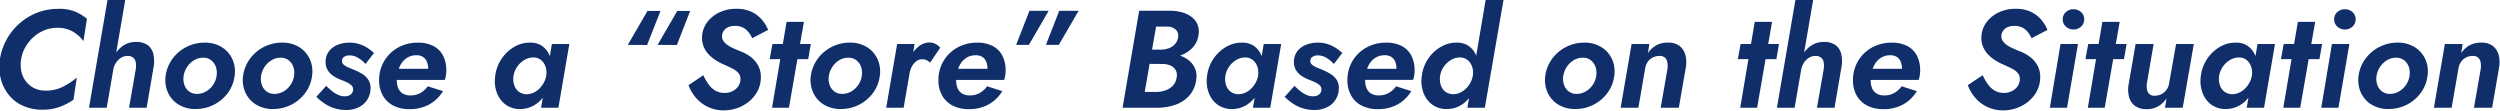 <svg xmlns="http://www.w3.org/2000/svg" width="812" height="36"><defs><clipPath id="a"><path fill="none" stroke="#707070" d="M-5568-22901h812v36h-812z" data-name="長方形 11015"/></clipPath></defs><g clip-path="url(#a)" data-name="マスクグループ 2129" transform="translate(5568 22901)"><path fill="#102f6a" d="M-5561.145-22881.75a11.7 11.7 0 0 1 1.445-4.05 13 13 0 0 1 2.677-3.24 12.1 12.1 0 0 1 3.533-2.16 10.9 10.9 0 0 1 4.05-.765 9.95 9.95 0 0 1 5.04 1.192 11.5 11.5 0 0 1 3.51 3.127l1.12-7.244a14.7 14.7 0 0 0-4.072-2.43 13.7 13.7 0 0 0-5.2-.81 18.8 18.8 0 0 0-6.84 1.238 19.1 19.1 0 0 0-5.738 3.465 19.5 19.5 0 0 0-4.208 5.22 19.3 19.3 0 0 0-2.202 6.457 15.8 15.8 0 0 0 .27 6.3 13.75 13.75 0 0 0 2.587 5.243 12.5 12.5 0 0 0 4.613 3.554 14.9 14.9 0 0 0 6.3 1.283 16.2 16.2 0 0 0 5.56-.878 20.3 20.3 0 0 0 4.565-2.362l1.08-7.2a22 22 0 0 1-4.523 2.993 12.07 12.07 0 0 1-5.692 1.237 7.9 7.9 0 0 1-3.713-.832 7.8 7.8 0 0 1-2.654-2.228 7.95 7.95 0 0 1-1.44-3.217 10.9 10.9 0 0 1-.068-3.893m33.84-19.35h-5.76l-6.03 35.1h5.76Zm3.42 22.5-2.205 12.6h5.715l2.3-13.455a10.6 10.6 0 0 0-.135-4.05 4.92 4.92 0 0 0-1.823-2.835 6.2 6.2 0 0 0-3.8-1.035 7.18 7.18 0 0 0-4.208 1.238 9.25 9.25 0 0 0-2.859 3.217 13.9 13.9 0 0 0-1.485 4.275h1.215a6.4 6.4 0 0 1 .922-2.093 5.1 5.1 0 0 1 1.638-1.552 4.04 4.04 0 0 1 2.25-.54 2.7 2.7 0 0 1 1.755.675 2.6 2.6 0 0 1 .72 1.507 7.8 7.8 0 0 1 0 2.048m9.675 2.25a9.9 9.9 0 0 0 .787 5.468 8.83 8.83 0 0 0 3.465 3.87 10.27 10.27 0 0 0 5.468 1.417 12.9 12.9 0 0 0 5.963-1.4 12.8 12.8 0 0 0 4.527-3.82 11.7 11.7 0 0 0 2.2-5.535 9.62 9.62 0 0 0-.743-5.467 8.97 8.97 0 0 0-3.465-3.893 10.23 10.23 0 0 0-5.513-1.44 12.8 12.8 0 0 0-5.917 1.4 12.8 12.8 0 0 0-4.522 3.82 12.1 12.1 0 0 0-2.25 5.58m5.85 0a7.5 7.5 0 0 1 1.17-2.97 6.9 6.9 0 0 1 2.295-2.16 5.4 5.4 0 0 1 2.925-.765 3.96 3.96 0 0 1 2.61.855 4.75 4.75 0 0 1 1.485 2.16 6.1 6.1 0 0 1 .225 2.88 6.84 6.84 0 0 1-1.15 2.925 6.9 6.9 0 0 1-2.295 2.137 5.9 5.9 0 0 1-2.993.788 4.25 4.25 0 0 1-2.565-.855 4.46 4.46 0 0 1-1.485-2.16 6 6 0 0 1-.222-2.835m19.305 0a9.9 9.9 0 0 0 .787 5.468 8.83 8.83 0 0 0 3.468 3.869 10.27 10.27 0 0 0 5.465 1.418 12.9 12.9 0 0 0 5.962-1.4 12.8 12.8 0 0 0 4.523-3.825 11.7 11.7 0 0 0 2.205-5.535 9.62 9.62 0 0 0-.743-5.467 8.97 8.97 0 0 0-3.465-3.893 10.23 10.23 0 0 0-5.512-1.44 12.8 12.8 0 0 0-5.918 1.4 12.8 12.8 0 0 0-4.517 3.825 12.1 12.1 0 0 0-2.255 5.58m5.85 0a7.5 7.5 0 0 1 1.17-2.97 6.9 6.9 0 0 1 2.3-2.16 5.4 5.4 0 0 1 2.925-.765 3.96 3.96 0 0 1 2.61.855 4.75 4.75 0 0 1 1.485 2.16 6.1 6.1 0 0 1 .225 2.88 6.84 6.84 0 0 1-1.147 2.925 6.9 6.9 0 0 1-2.295 2.137 5.9 5.9 0 0 1-2.998.788 4.25 4.25 0 0 1-2.565-.855 4.46 4.46 0 0 1-1.485-2.16 6 6 0 0 1-.22-2.835Zm21.15 3.24-3.195 3.555a18 18 0 0 0 2.565 2.115 12.6 12.6 0 0 0 3.218 1.575 12.4 12.4 0 0 0 3.893.585 9.1 9.1 0 0 0 3.982-.833 6.9 6.9 0 0 0 2.768-2.34 6.93 6.93 0 0 0 1.17-3.533 5.1 5.1 0 0 0-.63-2.97 6.1 6.1 0 0 0-1.957-1.957 17.7 17.7 0 0 0-2.768-1.418q-.99-.405-1.935-.81a5 5 0 0 1-1.485-.922 1.51 1.51 0 0 1-.5-1.238 1.57 1.57 0 0 1 .72-1.238 3 3 0 0 1 1.755-.472 5.35 5.35 0 0 1 2.79.81 10.1 10.1 0 0 1 2.385 1.98l2.745-3.555a13.2 13.2 0 0 0-3.487-2.408 10.4 10.4 0 0 0-4.567-.968 10 10 0 0 0-3.6.653 6.76 6.76 0 0 0-2.812 1.959 5.6 5.6 0 0 0-1.237 3.33 5.1 5.1 0 0 0 .63 2.925 5.9 5.9 0 0 0 1.912 1.98 13.5 13.5 0 0 0 2.5 1.26q1.08.405 1.957.832a5.2 5.2 0 0 1 1.418.967 1.75 1.75 0 0 1 .495 1.4 1.87 1.87 0 0 1-.743 1.508 2.78 2.78 0 0 1-1.823.608 4.94 4.94 0 0 1-2.109-.388 8.8 8.8 0 0 1-2.03-1.192 21 21 0 0 1-2.025-1.8m27.045 7.56a12.95 12.95 0 0 0 6.48-1.55 12 12 0 0 0 4.41-4.3l-4.95-1.575a7.2 7.2 0 0 1-2.363 2.16 6.37 6.37 0 0 1-3.217.81 4.66 4.66 0 0 1-2.655-.7 3.84 3.84 0 0 1-1.485-2 7 7 0 0 1-.27-3.015 12 12 0 0 1 .607-2.97 7.4 7.4 0 0 1 1.283-2.318 5.8 5.8 0 0 1 1.913-1.507 5.5 5.5 0 0 1 2.452-.54 3.95 3.95 0 0 1 2.182.54 3.35 3.35 0 0 1 1.26 1.53 6 6 0 0 1 .428 2.385 3.3 3.3 0 0 1-.18 1.035 7.6 7.6 0 0 1-.4.99l1.53-2.07h-13.815v3.6h18.27a7.2 7.2 0 0 0 .36-1.418 10 10 0 0 0 .135-1.553 10.4 10.4 0 0 0-1.08-4.95 7.35 7.35 0 0 0-3.128-3.1 10.76 10.76 0 0 0-5.062-1.08 13.1 13.1 0 0 0-5.04.945 12.2 12.2 0 0 0-3.982 2.61 11.8 11.8 0 0 0-2.61 3.87 12.1 12.1 0 0 0-.928 4.721 9.9 9.9 0 0 0 1.237 5.085 8.25 8.25 0 0 0 3.443 3.24 11.25 11.25 0 0 0 5.175 1.125m46.26-21.15-3.51 20.7h5.625l3.555-20.7Zm-18.4 10.35a11 11 0 0 0 .495 5.378 8.4 8.4 0 0 0 2.835 3.915 7.7 7.7 0 0 0 4.77 1.463 8.8 8.8 0 0 0 3.825-.833 9.65 9.65 0 0 0 3.083-2.318 13.3 13.3 0 0 0 2.205-3.442 14.4 14.4 0 0 0 1.147-4.163 15.3 15.3 0 0 0 0-4.05 9.6 9.6 0 0 0-1.125-3.443 6.7 6.7 0 0 0-2.295-2.407 6.6 6.6 0 0 0-3.555-.9 9.86 9.86 0 0 0-5.243 1.4 12.6 12.6 0 0 0-4.1 3.87 12.66 12.66 0 0 0-2.047 5.53Zm5.94 0a7.2 7.2 0 0 1 1.238-3.038 7.4 7.4 0 0 1 2.385-2.182 5.6 5.6 0 0 1 2.993-.765 3.87 3.87 0 0 1 1.89.54 4.2 4.2 0 0 1 1.35 1.328 5.25 5.25 0 0 1 .743 1.867 6.6 6.6 0 0 1 .022 2.25 7.4 7.4 0 0 1-.832 2.3 8 8 0 0 1-1.485 1.913 6.6 6.6 0 0 1-1.913 1.282 5.3 5.3 0 0 1-2.115.45 4.3 4.3 0 0 1-2.61-.855 4.3 4.3 0 0 1-1.463-2.183 6.5 6.5 0 0 1-.208-2.907Zm43.38-10.035 4.365-11.07h-4.235l-6.39 11.025Zm9.675 0 4.32-11.07h-4.185l-6.39 11.025Zm8.6 9.81-4.815 3.24a12.9 12.9 0 0 0 2.43 4.117 11.8 11.8 0 0 0 3.882 2.948 12.1 12.1 0 0 0 5.058 1.125 13.1 13.1 0 0 0 5.738-1.283 11.9 11.9 0 0 0 4.41-3.555 9.77 9.77 0 0 0 1.958-5.333 8.1 8.1 0 0 0-.743-4.163 8.7 8.7 0 0 0-2.43-2.948 13 13 0 0 0-3.488-1.935q-1.215-.495-2.318-.99a10.7 10.7 0 0 1-1.935-1.1 4.9 4.9 0 0 1-1.283-1.327 2.73 2.73 0 0 1-.4-1.62 3.34 3.34 0 0 1 .607-1.665 3.4 3.4 0 0 1 1.44-1.125 5.3 5.3 0 0 1 2.137-.405 5.6 5.6 0 0 1 2.61.54 5.6 5.6 0 0 1 1.777 1.463 9.5 9.5 0 0 1 1.238 2l5.175-2.7a12.4 12.4 0 0 0-2.115-3.4 10.1 10.1 0 0 0-3.353-2.5 11 11 0 0 0-4.747-.945 12.44 12.44 0 0 0-5.49 1.1 10.6 10.6 0 0 0-4.027 3.173 8.46 8.46 0 0 0-1.732 4.68 7.6 7.6 0 0 0 .54 3.375 8.2 8.2 0 0 0 1.688 2.565 12.5 12.5 0 0 0 2.318 1.868 17.4 17.4 0 0 0 2.425 1.29q1.62.72 2.88 1.35a6.1 6.1 0 0 1 1.98 1.485 3.05 3.05 0 0 1 .63 2.25 4.17 4.17 0 0 1-.742 2.07 4.76 4.76 0 0 1-1.8 1.53 5.6 5.6 0 0 1-2.588.585 5.87 5.87 0 0 1-2.992-.742 7.2 7.2 0 0 1-2.228-2.048 17.5 17.5 0 0 1-1.705-2.97Zm22.445-10.125-.9 4.905h12.51l.855-4.905Zm4.59-7.2-4.725 27.9h5.49l4.86-27.9Zm7.875 17.55a9.9 9.9 0 0 0 .788 5.468 8.83 8.83 0 0 0 3.465 3.87 10.27 10.27 0 0 0 5.467 1.417 12.9 12.9 0 0 0 5.963-1.4 12.8 12.8 0 0 0 4.522-3.825 11.7 11.7 0 0 0 2.2-5.535 9.62 9.62 0 0 0-.742-5.467 8.97 8.97 0 0 0-3.465-3.893 10.23 10.23 0 0 0-5.513-1.44 12.8 12.8 0 0 0-5.917 1.4 12.8 12.8 0 0 0-4.523 3.825 12.1 12.1 0 0 0-2.245 5.58m5.85 0a7.5 7.5 0 0 1 1.17-2.97 6.9 6.9 0 0 1 2.295-2.16 5.4 5.4 0 0 1 2.925-.765 3.96 3.96 0 0 1 2.61.855 4.75 4.75 0 0 1 1.485 2.16 6.1 6.1 0 0 1 .225 2.88 6.84 6.84 0 0 1-1.148 2.925 6.9 6.9 0 0 1-2.295 2.137 5.9 5.9 0 0 1-2.993.788 4.25 4.25 0 0 1-2.565-.855 4.46 4.46 0 0 1-1.485-2.16 6 6 0 0 1-.229-2.835Zm27.855-10.35h-5.67l-3.555 20.7h5.67Zm5.04 6.03 3.285-4.815a5 5 0 0 0-1.553-1.26 4.3 4.3 0 0 0-2-.45 5.4 5.4 0 0 0-3.4 1.26 11.3 11.3 0 0 0-2.745 3.218 12.8 12.8 0 0 0-1.553 4.073l1.26 1.665a7.2 7.2 0 0 1 .742-2.34 5.3 5.3 0 0 1 1.464-1.781 3.08 3.08 0 0 1 2.07-.653 2.7 2.7 0 0 1 1.328.315 7.3 7.3 0 0 1 1.102.768m12.555 15.12a12.95 12.95 0 0 0 6.48-1.553 12 12 0 0 0 4.41-4.3l-4.945-1.572a7.2 7.2 0 0 1-2.363 2.16 6.37 6.37 0 0 1-3.217.81 4.66 4.66 0 0 1-2.655-.7 3.84 3.84 0 0 1-1.485-2 7 7 0 0 1-.27-3.015 12 12 0 0 1 .608-2.97 7.4 7.4 0 0 1 1.283-2.318 5.8 5.8 0 0 1 1.913-1.507 5.5 5.5 0 0 1 2.452-.54 3.95 3.95 0 0 1 2.182.54 3.35 3.35 0 0 1 1.26 1.53 6 6 0 0 1 .427 2.385 3.3 3.3 0 0 1-.18 1.035 7.6 7.6 0 0 1-.4.99l1.53-2.07h-13.825v3.6h18.27a7.2 7.2 0 0 0 .36-1.418 10 10 0 0 0 .135-1.553 10.4 10.4 0 0 0-1.08-4.95 7.35 7.35 0 0 0-3.128-3.1 10.76 10.76 0 0 0-5.062-1.08 13.1 13.1 0 0 0-5.04.945 12.2 12.2 0 0 0-3.983 2.61 11.8 11.8 0 0 0-2.61 3.87 12.1 12.1 0 0 0-.922 4.721 9.9 9.9 0 0 0 1.238 5.085 8.25 8.25 0 0 0 3.442 3.24 11.25 11.25 0 0 0 5.175 1.125m19.71-31.95-4.32 11.07h4.14l6.435-11.07Zm9.675 0-4.32 11.07h4.18l6.44-11.07Zm28.035 15.48h5.715a16.4 16.4 0 0 0 5.265-.833 10.5 10.5 0 0 0 4.14-2.5 7.4 7.4 0 0 0 2.07-4.185 6.37 6.37 0 0 0-.315-3.51 5.94 5.94 0 0 0-1.957-2.475 9.3 9.3 0 0 0-3.105-1.485 14.3 14.3 0 0 0-3.848-.5h-10.035l-5.4 31.508h11.115a18.1 18.1 0 0 0 5.962-.945 10.8 10.8 0 0 0 4.545-2.948 9.34 9.34 0 0 0 2.273-5.062 6.73 6.73 0 0 0-.4-3.937 6.94 6.94 0 0 0-2.25-2.722 10.2 10.2 0 0 0-3.443-1.6 15.9 15.9 0 0 0-4.073-.517h-5.94l-.63 3.465 5.76.045a6.4 6.4 0 0 1 2.61.495 3.65 3.65 0 0 1 1.71 1.462 3.44 3.44 0 0 1 .315 2.453 4.7 4.7 0 0 1-1.193 2.61 5.86 5.86 0 0 1-2.366 1.531 9.7 9.7 0 0 1-2.97.54h-3.825l3.69-21.24h3.465a4.14 4.14 0 0 1 2.9.967 2.72 2.72 0 0 1 .742 2.678 3.85 3.85 0 0 1-.945 2.025 5 5 0 0 1-1.868 1.305 7 7 0 0 1-2.408.495h-4.811Zm38.385-4.68-3.51 20.7h5.625l3.555-20.7Zm-18.4 10.35a11 11 0 0 0 .495 5.378 8.4 8.4 0 0 0 2.835 3.915 7.7 7.7 0 0 0 4.77 1.463 8.8 8.8 0 0 0 3.825-.833 9.65 9.65 0 0 0 3.082-2.318 13.3 13.3 0 0 0 2.2-3.442 14.4 14.4 0 0 0 1.148-4.163 15.3 15.3 0 0 0 0-4.05 9.6 9.6 0 0 0-1.125-3.443 6.7 6.7 0 0 0-2.29-2.407 6.6 6.6 0 0 0-3.555-.9 9.86 9.86 0 0 0-5.242 1.4 12.6 12.6 0 0 0-4.1 3.87 12.66 12.66 0 0 0-2.048 5.53Zm5.94 0a7.2 7.2 0 0 1 1.237-3.038 7.4 7.4 0 0 1 2.385-2.182 5.6 5.6 0 0 1 2.992-.765 3.87 3.87 0 0 1 1.89.54 4.2 4.2 0 0 1 1.35 1.328 5.3 5.3 0 0 1 .742 1.867 6.6 6.6 0 0 1 .022 2.25 7.4 7.4 0 0 1-.832 2.3 8 8 0 0 1-1.486 1.908 6.6 6.6 0 0 1-1.912 1.282 5.3 5.3 0 0 1-2.115.45 4.3 4.3 0 0 1-2.61-.855 4.3 4.3 0 0 1-1.463-2.183 6.5 6.5 0 0 1-.2-2.902m22.45 3.24-3.195 3.555a18 18 0 0 0 2.565 2.115 12.6 12.6 0 0 0 3.218 1.575 12.4 12.4 0 0 0 3.892.585 9.1 9.1 0 0 0 3.983-.833 6.9 6.9 0 0 0 2.767-2.34 6.93 6.93 0 0 0 1.17-3.533 5.1 5.1 0 0 0-.63-2.97 6.1 6.1 0 0 0-1.958-1.957 17.7 17.7 0 0 0-2.762-1.417q-.99-.405-1.935-.81a5 5 0 0 1-1.485-.922 1.51 1.51 0 0 1-.495-1.238 1.57 1.57 0 0 1 .72-1.238 3 3 0 0 1 1.755-.472 5.35 5.35 0 0 1 2.79.81 10.1 10.1 0 0 1 2.385 1.98l2.745-3.555a13.2 13.2 0 0 0-3.488-2.408 10.4 10.4 0 0 0-4.568-.968 10 10 0 0 0-3.6.653 6.76 6.76 0 0 0-2.812 1.958 5.6 5.6 0 0 0-1.238 3.33 5.1 5.1 0 0 0 .63 2.925 5.9 5.9 0 0 0 1.913 1.98 13.5 13.5 0 0 0 2.5 1.26q1.08.405 1.957.832a5.2 5.2 0 0 1 1.418.967 1.75 1.75 0 0 1 .495 1.4 1.87 1.87 0 0 1-.742 1.508 2.78 2.78 0 0 1-1.823.608 4.94 4.94 0 0 1-2.115-.383 8.8 8.8 0 0 1-2.025-1.193 21 21 0 0 1-2.032-1.804m27.05 7.56a12.95 12.95 0 0 0 6.48-1.553 12 12 0 0 0 4.41-4.3l-4.95-1.575a7.2 7.2 0 0 1-2.363 2.16 6.37 6.37 0 0 1-3.217.81 4.66 4.66 0 0 1-2.655-.7 3.84 3.84 0 0 1-1.485-2 7 7 0 0 1-.27-3.015 12 12 0 0 1 .608-2.97 7.4 7.4 0 0 1 1.283-2.318 5.8 5.8 0 0 1 1.913-1.507 5.5 5.5 0 0 1 2.452-.54 3.95 3.95 0 0 1 2.182.54 3.35 3.35 0 0 1 1.26 1.53 6 6 0 0 1 .427 2.385 3.3 3.3 0 0 1-.18 1.035 7.6 7.6 0 0 1-.4.99l1.53-2.07h-13.825v3.6h18.27a7.2 7.2 0 0 0 .36-1.418 10 10 0 0 0 .135-1.553 10.4 10.4 0 0 0-1.08-4.95 7.35 7.35 0 0 0-3.128-3.1 10.76 10.76 0 0 0-5.062-1.08 13.1 13.1 0 0 0-5.04.945 12.2 12.2 0 0 0-3.983 2.61 11.8 11.8 0 0 0-2.61 3.87 12.1 12.1 0 0 0-.922 4.724 9.9 9.9 0 0 0 1.238 5.085 8.25 8.25 0 0 0 3.442 3.24 11.25 11.25 0 0 0 5.18 1.125m35.05-35.55-5.94 35.1h5.67l6.075-35.1Zm-20.745 24.75a11 11 0 0 0 .495 5.378 8.4 8.4 0 0 0 2.835 3.915 7.7 7.7 0 0 0 4.77 1.463 8.8 8.8 0 0 0 3.825-.833 9.65 9.65 0 0 0 3.082-2.318 13.3 13.3 0 0 0 2.2-3.442 14.4 14.4 0 0 0 1.148-4.163 15.3 15.3 0 0 0 0-4.05 9.6 9.6 0 0 0-1.125-3.443 6.7 6.7 0 0 0-2.3-2.407 6.6 6.6 0 0 0-3.555-.9 9.86 9.86 0 0 0-5.242 1.4 12.6 12.6 0 0 0-4.1 3.87 12.66 12.66 0 0 0-2.033 5.53m5.94 0a7.2 7.2 0 0 1 1.237-3.038 7.4 7.4 0 0 1 2.385-2.182 5.6 5.6 0 0 1 2.992-.765 3.87 3.87 0 0 1 1.89.54 4.2 4.2 0 0 1 1.35 1.328 5.3 5.3 0 0 1 .742 1.867 6.6 6.6 0 0 1 .022 2.25 7.4 7.4 0 0 1-.832 2.3 8 8 0 0 1-1.485 1.913 6.6 6.6 0 0 1-1.912 1.282 5.3 5.3 0 0 1-2.115.45 4.3 4.3 0 0 1-2.61-.855 4.3 4.3 0 0 1-1.462-2.183 6.5 6.5 0 0 1-.202-2.907m34.155 0a9.9 9.9 0 0 0 .788 5.468 8.83 8.83 0 0 0 3.465 3.87 10.27 10.27 0 0 0 5.467 1.417 12.9 12.9 0 0 0 5.962-1.4 12.8 12.8 0 0 0 4.523-3.825 11.7 11.7 0 0 0 2.205-5.535 9.63 9.63 0 0 0-.742-5.467 8.97 8.97 0 0 0-3.468-3.888 10.23 10.23 0 0 0-5.513-1.44 12.8 12.8 0 0 0-5.917 1.4 12.8 12.8 0 0 0-4.523 3.825 12.1 12.1 0 0 0-2.247 5.575m5.85 0a7.5 7.5 0 0 1 1.17-2.97 6.9 6.9 0 0 1 2.295-2.16 5.4 5.4 0 0 1 2.925-.765 3.96 3.96 0 0 1 2.61.855 4.75 4.75 0 0 1 1.485 2.16 6.1 6.1 0 0 1 .225 2.88 6.84 6.84 0 0 1-1.147 2.925 6.9 6.9 0 0 1-2.3 2.137 5.9 5.9 0 0 1-2.992.788 4.25 4.25 0 0 1-2.565-.855 4.46 4.46 0 0 1-1.485-2.16 6 6 0 0 1-.221-2.835m33.84-2.25-2.205 12.6h5.9l2.295-13.23a9.6 9.6 0 0 0-.2-4.028 5.43 5.43 0 0 0-1.913-2.858 6 6 0 0 0-3.87-1.035 7.3 7.3 0 0 0-3.69.9 7.9 7.9 0 0 0-2.655 2.52l.45-2.97h-5.76l-3.562 20.701h5.76l2.205-12.735a5.04 5.04 0 0 1 .81-2.137 4.36 4.36 0 0 1 1.643-1.44 4.7 4.7 0 0 1 2.182-.517 2.46 2.46 0 0 1 1.845.608 2.85 2.85 0 0 1 .743 1.552 7.3 7.3 0 0 1 .022 2.069m23.76-8.1-.9 4.905h12.51l.855-4.905Zm4.59-7.2-4.725 27.9h5.49l4.86-27.9Zm18.99-7.2h-5.76l-6.03 35.1h5.76Zm3.42 22.5-2.205 12.6h5.715l2.295-13.455a10.6 10.6 0 0 0-.135-4.05 4.92 4.92 0 0 0-1.82-2.835 6.2 6.2 0 0 0-3.8-1.035 7.18 7.18 0 0 0-4.207 1.238 9.25 9.25 0 0 0-2.858 3.218 13.9 13.9 0 0 0-1.485 4.275h1.215a6.4 6.4 0 0 1 .922-2.093 5.1 5.1 0 0 1 1.643-1.552 4.04 4.04 0 0 1 2.25-.54 2.7 2.7 0 0 1 1.755.675 2.6 2.6 0 0 1 .72 1.507 7.8 7.8 0 0 1-.005 2.047m19.35 13.05a12.95 12.95 0 0 0 6.48-1.55 12 12 0 0 0 4.41-4.3l-4.95-1.575a7.2 7.2 0 0 1-2.362 2.16 6.37 6.37 0 0 1-3.218.81 4.66 4.66 0 0 1-2.655-.7 3.84 3.84 0 0 1-1.485-2 7 7 0 0 1-.27-3.015 12 12 0 0 1 .607-2.97 7.4 7.4 0 0 1 1.282-2.318 5.8 5.8 0 0 1 1.913-1.507 5.5 5.5 0 0 1 2.453-.54 3.95 3.95 0 0 1 2.182.54 3.35 3.35 0 0 1 1.26 1.53 6 6 0 0 1 .427 2.385 3.3 3.3 0 0 1-.18 1.035 7.6 7.6 0 0 1-.405.99l1.53-2.07h-13.814v3.6h18.27a7.2 7.2 0 0 0 .36-1.418 10 10 0 0 0 .135-1.553 10.4 10.4 0 0 0-1.08-4.95 7.35 7.35 0 0 0-3.128-3.1 10.76 10.76 0 0 0-5.062-1.08 13.1 13.1 0 0 0-5.04.945 12.2 12.2 0 0 0-3.982 2.61 11.8 11.8 0 0 0-2.61 3.87 12.1 12.1 0 0 0-.923 4.721 9.9 9.9 0 0 0 1.237 5.085 8.25 8.25 0 0 0 3.443 3.24 11.25 11.25 0 0 0 5.175 1.125m32.265-11.025-4.815 3.24a12.9 12.9 0 0 0 2.43 4.117 11.8 11.8 0 0 0 3.893 2.948 12.1 12.1 0 0 0 5.062 1.125 13.1 13.1 0 0 0 5.738-1.283 11.9 11.9 0 0 0 4.41-3.555 9.77 9.77 0 0 0 1.958-5.333 8.1 8.1 0 0 0-.742-4.163 8.7 8.7 0 0 0-2.43-2.948 13 13 0 0 0-3.487-1.935q-1.215-.495-2.318-.99a10.7 10.7 0 0 1-1.935-1.1 4.9 4.9 0 0 1-1.282-1.327 2.73 2.73 0 0 1-.405-1.62 3.34 3.34 0 0 1 .608-1.665 3.4 3.4 0 0 1 1.44-1.125 5.3 5.3 0 0 1 2.137-.405 5.6 5.6 0 0 1 2.61.54 5.6 5.6 0 0 1 1.777 1.463 9.5 9.5 0 0 1 1.237 2l5.175-2.7a12.4 12.4 0 0 0-2.115-3.4 10.1 10.1 0 0 0-3.352-2.5 11 11 0 0 0-4.747-.945 12.44 12.44 0 0 0-5.49 1.1 10.6 10.6 0 0 0-4.028 3.173 8.46 8.46 0 0 0-1.732 4.68 7.6 7.6 0 0 0 .54 3.375 8.2 8.2 0 0 0 1.688 2.565 12.5 12.5 0 0 0 2.318 1.868 17.4 17.4 0 0 0 2.43 1.282q1.62.72 2.88 1.35a6.1 6.1 0 0 1 1.98 1.485 3.05 3.05 0 0 1 .63 2.25 4.17 4.17 0 0 1-.743 2.07 4.76 4.76 0 0 1-1.8 1.53 5.6 5.6 0 0 1-2.587.585 5.87 5.87 0 0 1-2.993-.742 7.2 7.2 0 0 1-2.227-2.048 17.5 17.5 0 0 1-1.713-2.962m26.01-18.135a3.04 3.04 0 0 0 1.035 2.34 3.5 3.5 0 0 0 2.43.945 3.52 3.52 0 0 0 2.5-.945 3.07 3.07 0 0 0 1.012-2.34 3.05 3.05 0 0 0-1.012-2.362 3.57 3.57 0 0 0-2.5-.923 3.54 3.54 0 0 0-2.43.923 3.02 3.02 0 0 0-1.035 2.362m-.72 8.01-3.465 20.7h5.58l3.555-20.7Zm9 0-.9 4.905h12.51l.855-4.905Zm4.59-7.2-4.725 27.9h5.49l4.86-27.9Zm14.49 19.8 2.16-12.6h-5.85l-2.295 13.23a9.8 9.8 0 0 0 .18 4 5.16 5.16 0 0 0 1.912 2.858 6.3 6.3 0 0 0 3.848 1.062 7.1 7.1 0 0 0 3.735-.95 8.5 8.5 0 0 0 2.655-2.52l-.495 3.02h5.76l3.6-20.7h-5.76l-2.25 12.735a4.73 4.73 0 0 1-.855 2.138 4.6 4.6 0 0 1-1.665 1.417 4.86 4.86 0 0 1-2.205.5 2.32 2.32 0 0 1-1.777-.607 2.93 2.93 0 0 1-.72-1.553 6.1 6.1 0 0 1 .022-2.03m35.91-12.6-3.51 20.7h5.625l3.555-20.7Zm-18.405 10.35a11 11 0 0 0 .495 5.378 8.4 8.4 0 0 0 2.835 3.915 7.7 7.7 0 0 0 4.77 1.462 8.8 8.8 0 0 0 3.825-.833 9.65 9.65 0 0 0 3.083-2.318 13.3 13.3 0 0 0 2.205-3.442 14.4 14.4 0 0 0 1.147-4.162 15.3 15.3 0 0 0 0-4.05 9.6 9.6 0 0 0-1.125-3.443 6.7 6.7 0 0 0-2.295-2.407 6.6 6.6 0 0 0-3.555-.9 9.86 9.86 0 0 0-5.242 1.4 12.6 12.6 0 0 0-4.1 3.87 12.66 12.66 0 0 0-2.043 5.53m5.94 0a7.2 7.2 0 0 1 1.237-3.038 7.4 7.4 0 0 1 2.383-2.182 5.6 5.6 0 0 1 2.992-.765 3.87 3.87 0 0 1 1.89.54 4.2 4.2 0 0 1 1.35 1.328 5.2 5.2 0 0 1 .742 1.867 6.6 6.6 0 0 1 .023 2.25 7.4 7.4 0 0 1-.833 2.3 8 8 0 0 1-1.485 1.913 6.6 6.6 0 0 1-1.909 1.277 5.3 5.3 0 0 1-2.115.45 4.3 4.3 0 0 1-2.61-.855 4.3 4.3 0 0 1-1.462-2.183 6.5 6.5 0 0 1-.203-2.902m20.97-10.35-.9 4.905h12.51l.855-4.905Zm4.59-7.2-4.725 27.9h5.49l4.86-27.9Zm11.79-.81a3.04 3.04 0 0 0 1.035 2.34 3.5 3.5 0 0 0 2.43.945 3.52 3.52 0 0 0 2.5-.945 3.07 3.07 0 0 0 1.012-2.34 3.05 3.05 0 0 0-1.012-2.362 3.57 3.57 0 0 0-2.495-.928 3.54 3.54 0 0 0-2.43.923 3.02 3.02 0 0 0-1.04 2.367m-.72 8.01-3.465 20.7h5.58l3.555-20.7Zm8.64 10.35a9.9 9.9 0 0 0 .787 5.468 8.83 8.83 0 0 0 3.465 3.87 10.27 10.27 0 0 0 5.468 1.417 12.9 12.9 0 0 0 5.963-1.4 12.8 12.8 0 0 0 4.522-3.825 11.7 11.7 0 0 0 2.205-5.535 9.62 9.62 0 0 0-.742-5.467 8.97 8.97 0 0 0-3.465-3.893 10.23 10.23 0 0 0-5.513-1.44 12.8 12.8 0 0 0-5.918 1.4 12.8 12.8 0 0 0-4.522 3.825 12.1 12.1 0 0 0-2.25 5.58m5.85 0a7.5 7.5 0 0 1 1.17-2.97 6.9 6.9 0 0 1 2.3-2.16 5.4 5.4 0 0 1 2.925-.765 3.96 3.96 0 0 1 2.61.855 4.75 4.75 0 0 1 1.485 2.16 6.1 6.1 0 0 1 .225 2.88 6.84 6.84 0 0 1-1.148 2.925 6.9 6.9 0 0 1-2.295 2.137 5.9 5.9 0 0 1-2.992.788 4.25 4.25 0 0 1-2.565-.855 4.46 4.46 0 0 1-1.485-2.16 6 6 0 0 1-.23-2.835m33.84-2.25-2.205 12.6h5.9l2.295-13.23a9.6 9.6 0 0 0-.2-4.028 5.43 5.43 0 0 0-1.913-2.858 6 6 0 0 0-3.87-1.035 7.3 7.3 0 0 0-3.69.9 7.9 7.9 0 0 0-2.655 2.52l.45-2.97h-5.76l-3.562 20.701h5.76l2.21-12.735a5.04 5.04 0 0 1 .81-2.137 4.36 4.36 0 0 1 1.643-1.44 4.7 4.7 0 0 1 2.182-.517 2.46 2.46 0 0 1 1.845.608 2.85 2.85 0 0 1 .743 1.552 7.3 7.3 0 0 1 .017 2.069" data-name="パス 27094"/></g></svg>